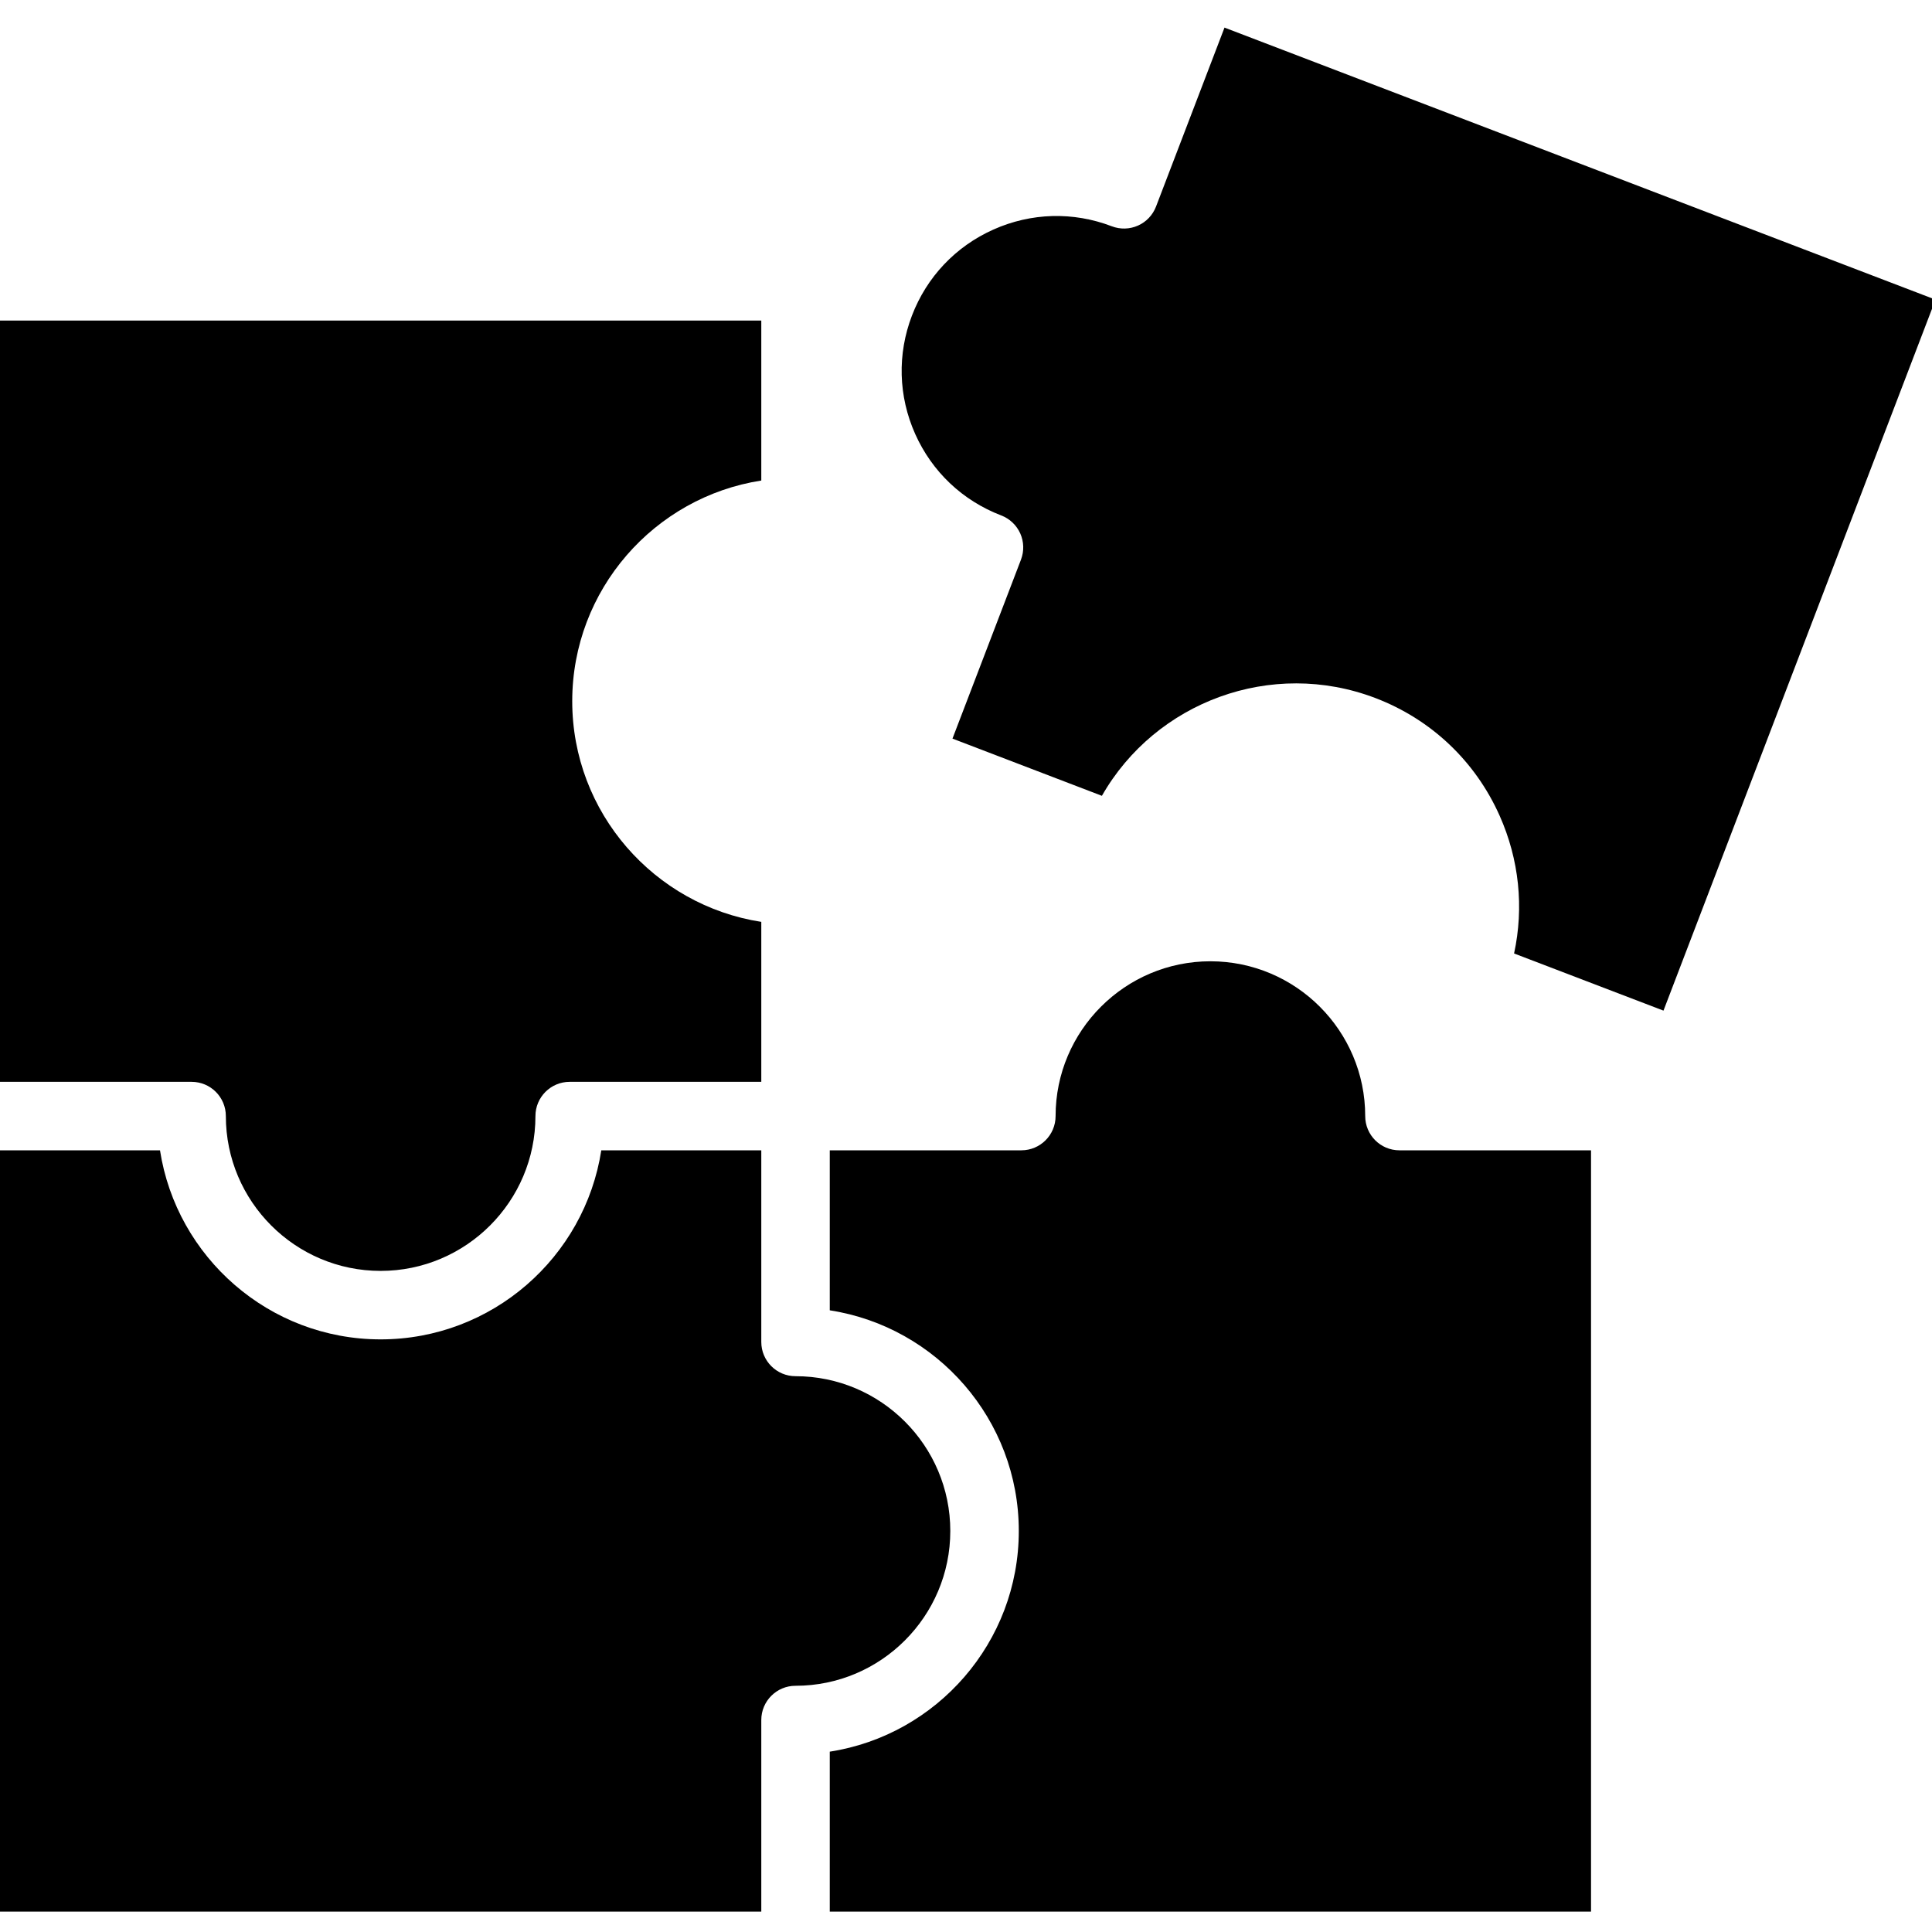 <svg width="70" height="70" viewBox="0 0 70 70" fill="none" xmlns="http://www.w3.org/2000/svg">
<g clip-path="url(#clip0_384_4758)">
<path d="M0 11.614H27.583V17.411C23.709 18.01 20.733 21.367 20.733 25.406C20.733 29.445 23.709 32.802 27.583 33.401V39.197H20.64C19.955 39.197 19.4 39.752 19.4 40.438C19.4 43.531 16.883 46.047 13.791 46.047C10.699 46.047 8.183 43.531 8.183 40.438C8.183 39.752 7.628 39.197 6.942 39.197H0V11.614ZM27.583 62.319V69.261H0V41.678H5.797C6.396 45.552 9.753 48.528 13.791 48.528C17.83 48.528 21.187 45.552 21.786 41.678H27.583V48.621C27.583 49.307 28.138 49.862 28.823 49.862C31.916 49.862 34.431 52.378 34.431 55.47C34.431 58.563 31.916 61.079 28.823 61.079C28.138 61.079 27.583 61.634 27.583 62.319ZM57.646 69.261H30.064V63.466C33.938 62.866 36.913 59.509 36.913 55.47C36.913 51.431 33.938 48.075 30.064 47.475V41.678H37.006C37.691 41.678 38.246 41.123 38.246 40.437C38.246 37.346 40.763 34.829 43.855 34.829C46.947 34.829 49.464 37.346 49.464 40.437C49.464 41.123 50.019 41.678 50.704 41.678H57.646V69.261Z" fill="black"/>
<path d="M60.271 36.617L54.858 34.546C55.219 32.877 55.043 31.141 54.333 29.551C53.452 27.577 51.855 26.065 49.837 25.293C46.066 23.853 41.866 25.43 39.924 28.834L34.51 26.761L36.992 20.277C37.109 19.97 37.1 19.629 36.966 19.328C36.831 19.028 36.584 18.793 36.276 18.675C34.877 18.14 33.77 17.092 33.159 15.724C32.548 14.356 32.506 12.832 33.042 11.434C33.577 10.035 34.625 8.928 35.993 8.317C37.36 7.706 38.884 7.663 40.283 8.199C40.59 8.316 40.932 8.307 41.232 8.173C41.533 8.04 41.767 7.791 41.885 7.484L44.366 1L70.127 10.857L60.271 36.617Z" fill="black"/>
</g>
<defs>
<clipPath id="clip0_384_4758">
<rect width="70" height="70" fill="white"/>
</clipPath>
</defs>
</svg>
